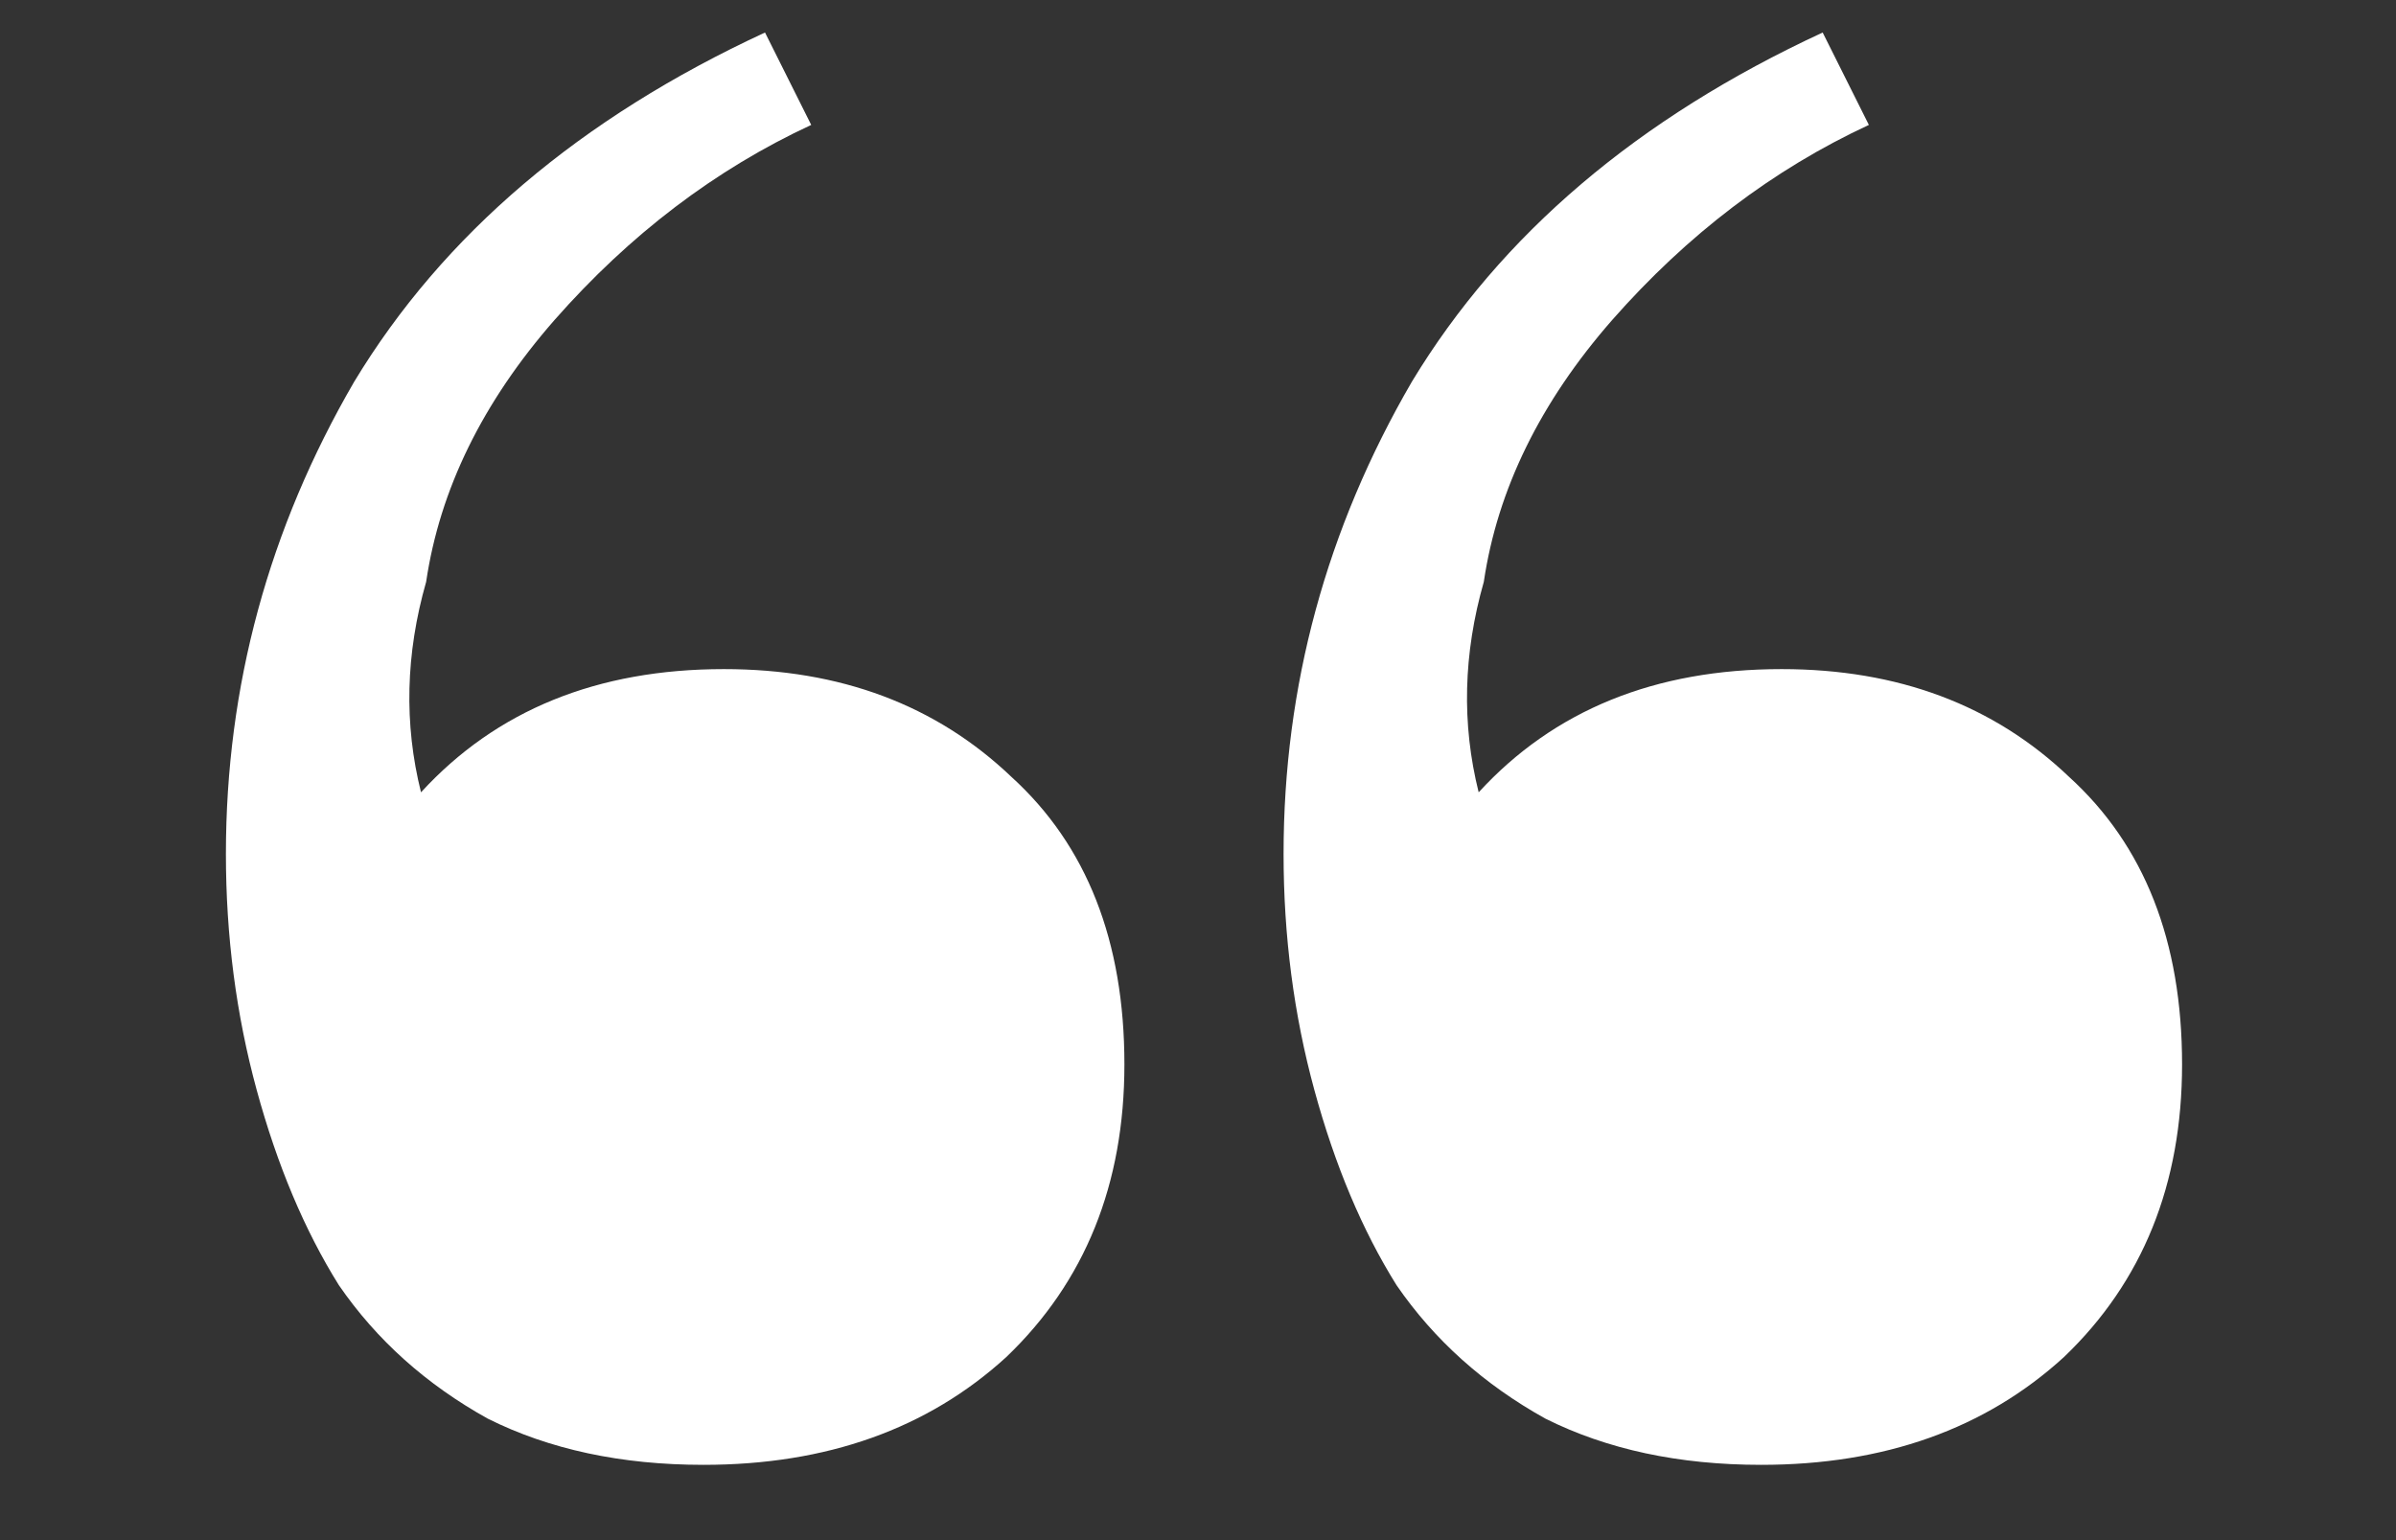 <svg width="28" height="18" viewBox="0 0 28 18" fill="none" xmlns="http://www.w3.org/2000/svg">
<rect x="0" y="0" width="28" height="18" fill="#333333" stroke="none"/>
<g clip-path="url(#clip0_1153_12)">
<path d="M8.22 17.12C7.26 17.12 6.42 16.94 5.7 16.58C4.98 16.18 4.4 15.66 3.96 15.02C3.56 14.38 3.24 13.62 3 12.74C2.76 11.86 2.64 10.94 2.64 9.98C2.64 8.02 3.14 6.18 4.14 4.46C5.18 2.74 6.78 1.38 8.94 0.38L9.48 1.46C8.36 1.98 7.36 2.74 6.48 3.74C5.64 4.7 5.14 5.72 4.98 6.8C4.74 7.64 4.72 8.46 4.92 9.26C5.8 8.3 6.98 7.82 8.46 7.82C9.82 7.82 10.94 8.24 11.82 9.08C12.7 9.88 13.14 11 13.14 12.44C13.14 13.84 12.68 14.98 11.76 15.86C10.84 16.7 9.66 17.12 8.22 17.12ZM20.58 17.12C19.62 17.12 18.78 16.94 18.06 16.58C17.34 16.18 16.76 15.66 16.32 15.02C15.92 14.38 15.6 13.62 15.36 12.74C15.12 11.86 15 10.94 15 9.98C15 8.02 15.5 6.18 16.5 4.46C17.54 2.74 19.14 1.38 21.3 0.38L21.84 1.46C20.72 1.98 19.72 2.74 18.84 3.74C18 4.7 17.5 5.72 17.34 6.8C17.1 7.64 17.08 8.46 17.28 9.26C18.16 8.3 19.34 7.82 20.82 7.82C22.18 7.82 23.3 8.24 24.18 9.08C25.06 9.88 25.5 11 25.5 12.44C25.5 13.84 25.04 14.98 24.12 15.86C23.2 16.7 22.02 17.12 20.58 17.12Z" fill="white"/>
</g>
<defs>
<clipPath id="clip0_1153_12">
<rect width="28" height="18" fill="white"/>
</clipPath>
</defs>
</svg>
